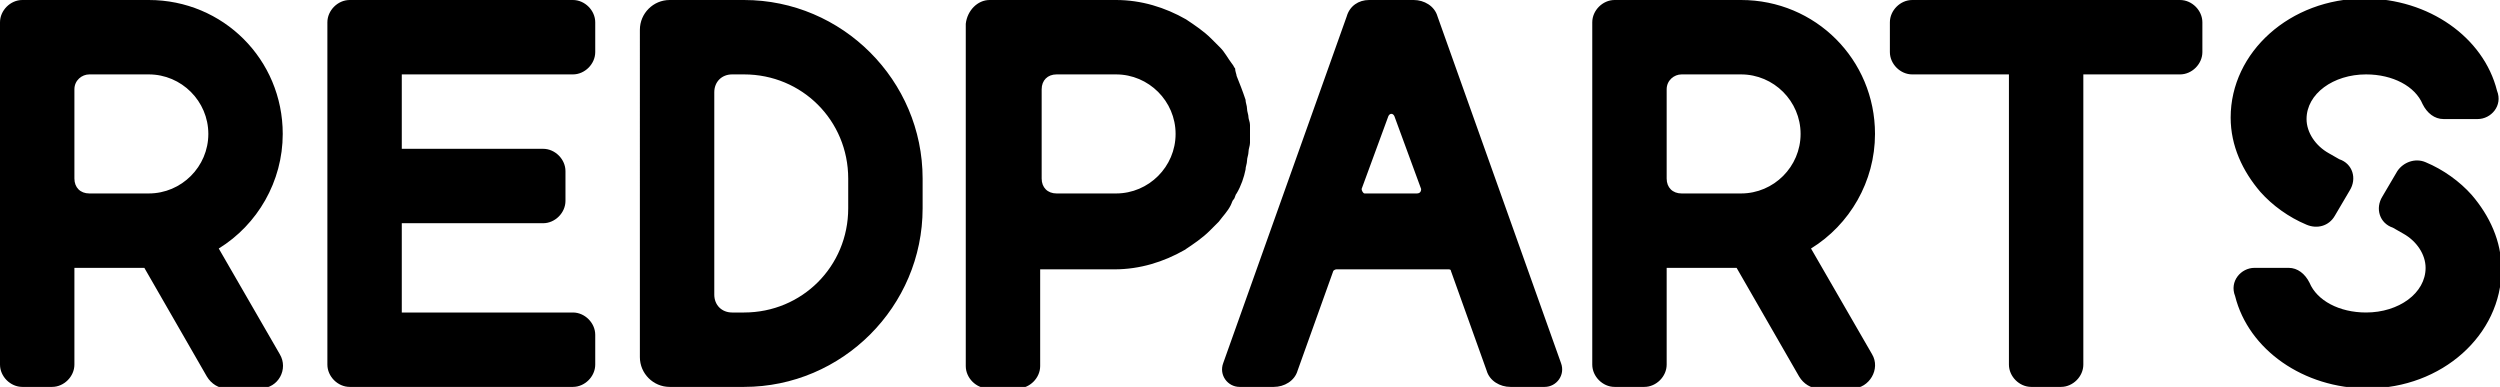 <svg xmlns="http://www.w3.org/2000/svg" width="168" height="26">
    <path class="th-part-primary" d="M50,26h-5c-1.1,0-2-0.9-2-2V2c0-1.1,0.9-2,2-2h5c6.6,0,12,5.4,12,12v2C62,20.6,56.6,26,50,26z M57,12
	c0-3.9-3.1-7-7-7h-0.8C48.5,5,48,5.5,48,6.2v13.6c0,0.7,0.5,1.2,1.2,1.2H50c3.9,0,7-3.1,7-7V12z M38.5,26h-13h-2
	c-0.8,0-1.5-0.7-1.5-1.5v-2v-9v-2v-8v-2C22,0.7,22.7,0,23.5,0h2h13C39.3,0,40,0.7,40,1.5v2C40,4.3,39.3,5,38.5,5H27v5h9.5
	c0.8,0,1.5,0.7,1.5,1.5v2c0,0.8-0.7,1.5-1.5,1.5H27v6h11.5c0.8,0,1.5,0.7,1.5,1.5v2C40,25.3,39.3,26,38.5,26z M18.8,23.8
	c0.6,1-0.1,2.3-1.3,2.3h-2.3c-0.5,0-1-0.3-1.3-0.8L9.7,18H5v6.5C5,25.3,4.3,26,3.5,26h-2C0.7,26,0,25.3,0,24.5v-23
	C0,0.7,0.7,0,1.5,0H10c5,0,9,4,9,9c0,3.2-1.7,6.1-4.3,7.7L18.8,23.8z M10,5H6C5.5,5,5,5.4,5,6v6c0,0.6,0.4,1,1,1h4c2.2,0,4-1.8,4-4
	S12.2,5,10,5z"></path>
    <path class="th-part-secondary" d="M166.5,8h-2.3c-0.6,0-1.1-0.4-1.4-1c-0.5-1.2-2-2-3.8-2c-2.2,0-4,1.3-4,3c0,0.9,0.6,1.8,1.5,2.3
	c0.2,0.1,0.5,0.3,0.7,0.4c0.9,0.3,1.2,1.3,0.7,2.1l-1,1.7c-0.4,0.7-1.2,0.9-1.9,0.6c-1.2-0.5-2.3-1.3-3.1-2.2c-1.2-1.4-2-3.1-2-5
	c0-4.4,4-8,9-8c4.3,0,8,2.6,8.9,6.2C168.2,7.1,167.4,8,166.5,8z M151.5,18h2.3c0.6,0,1.1,0.4,1.4,1c0.5,1.2,2,2,3.8,2
	c2.2,0,4-1.3,4-3c0-0.9-0.6-1.8-1.5-2.3c-0.2-0.1-0.5-0.3-0.7-0.4c-0.9-0.3-1.2-1.3-0.7-2.1l1-1.7c0.4-0.6,1.2-0.9,1.9-0.6
	c1.2,0.5,2.3,1.3,3.1,2.2c1.2,1.4,2,3.1,2,5c0,4.4-4,8-9,8c-4.3,0-8-2.6-8.9-6.2C149.8,18.9,150.6,18,151.5,18z M146.5,5H140v19.5
	c0,0.8-0.7,1.5-1.5,1.5h-2c-0.8,0-1.5-0.7-1.5-1.5V5h-6.5c-0.8,0-1.5-0.7-1.5-1.5v-2c0-0.8,0.7-1.5,1.5-1.5h18
	c0.8,0,1.5,0.7,1.5,1.5v2C148,4.3,147.3,5,146.5,5z M125.8,23.8c0.6,1-0.2,2.3-1.3,2.3h-2.3c-0.5,0-1-0.3-1.3-0.8l-4.2-7.3H112v6.5
	c0,0.8-0.7,1.5-1.5,1.5h-2c-0.8,0-1.5-0.7-1.5-1.5v-23c0-0.8,0.7-1.5,1.5-1.5h8.5c5,0,9,4,9,9c0,3.2-1.7,6.1-4.3,7.7L125.8,23.8z
	M117,5h-4c-0.5,0-1,0.4-1,1v6c0,0.6,0.4,1,1,1h4c2.2,0,4-1.8,4-4S119.2,5,117,5z M103.8,26h-2.3c-0.7,0-1.4-0.4-1.6-1.1l-2.4-6.7
	c0-0.1-0.1-0.1-0.2-0.1h-7.5c-0.1,0-0.2,0.1-0.2,0.1l-2.4,6.7c-0.2,0.7-0.9,1.1-1.6,1.1h-2.3c-0.8,0-1.4-0.8-1.1-1.6l8.3-23.3
	C90.7,0.4,91.3,0,92,0H95c0.7,0,1.4,0.4,1.6,1.1l8.3,23.3C105.2,25.2,104.6,26,103.8,26z M95.5,12.7l-1.8-4.9
	c-0.1-0.2-0.3-0.2-0.4,0l-1.8,4.9c0,0.1,0.1,0.3,0.2,0.3h3.5C95.4,13,95.5,12.9,95.5,12.7z M83.9,10.2c0,0.2-0.1,0.4-0.1,0.6
	c0,0.2-0.1,0.4-0.1,0.6c-0.1,0.5-0.3,1.1-0.6,1.6c-0.1,0.1-0.1,0.3-0.2,0.4c-0.1,0.1-0.1,0.2-0.2,0.4c-0.2,0.4-0.5,0.7-0.8,1.1
	c-0.1,0.1-0.2,0.2-0.3,0.3c-0.1,0.1-0.2,0.2-0.3,0.3c-0.5,0.5-1.1,0.9-1.7,1.3c-1.4,0.8-3,1.3-4.7,1.3h-5v6.5c0,0.8-0.7,1.5-1.5,1.5
	h-2c-0.8,0-1.5-0.7-1.5-1.5v-23C65,0.7,65.7,0,66.5,0H75c1.7,0,3.3,0.5,4.7,1.3c0.6,0.4,1.2,0.8,1.7,1.3c0.1,0.1,0.2,0.2,0.3,0.3
	c0.1,0.1,0.2,0.2,0.3,0.3c0.3,0.3,0.5,0.7,0.8,1.1c0.1,0.1,0.1,0.2,0.2,0.3C83,4.8,83.1,5,83.1,5.1c0.2,0.5,0.4,1,0.6,1.6
	c0,0.2,0.1,0.4,0.1,0.6c0,0.2,0.1,0.4,0.1,0.6C83.9,8,84,8.2,84,8.4c0,0.2,0,0.4,0,0.6s0,0.4,0,0.6C84,9.8,83.9,10,83.9,10.2z M75,5
	h-4c-0.6,0-1,0.4-1,1v6c0,0.6,0.4,1,1,1h4c2.2,0,4-1.8,4-4S77.2,5,75,5z"></path>
</svg>